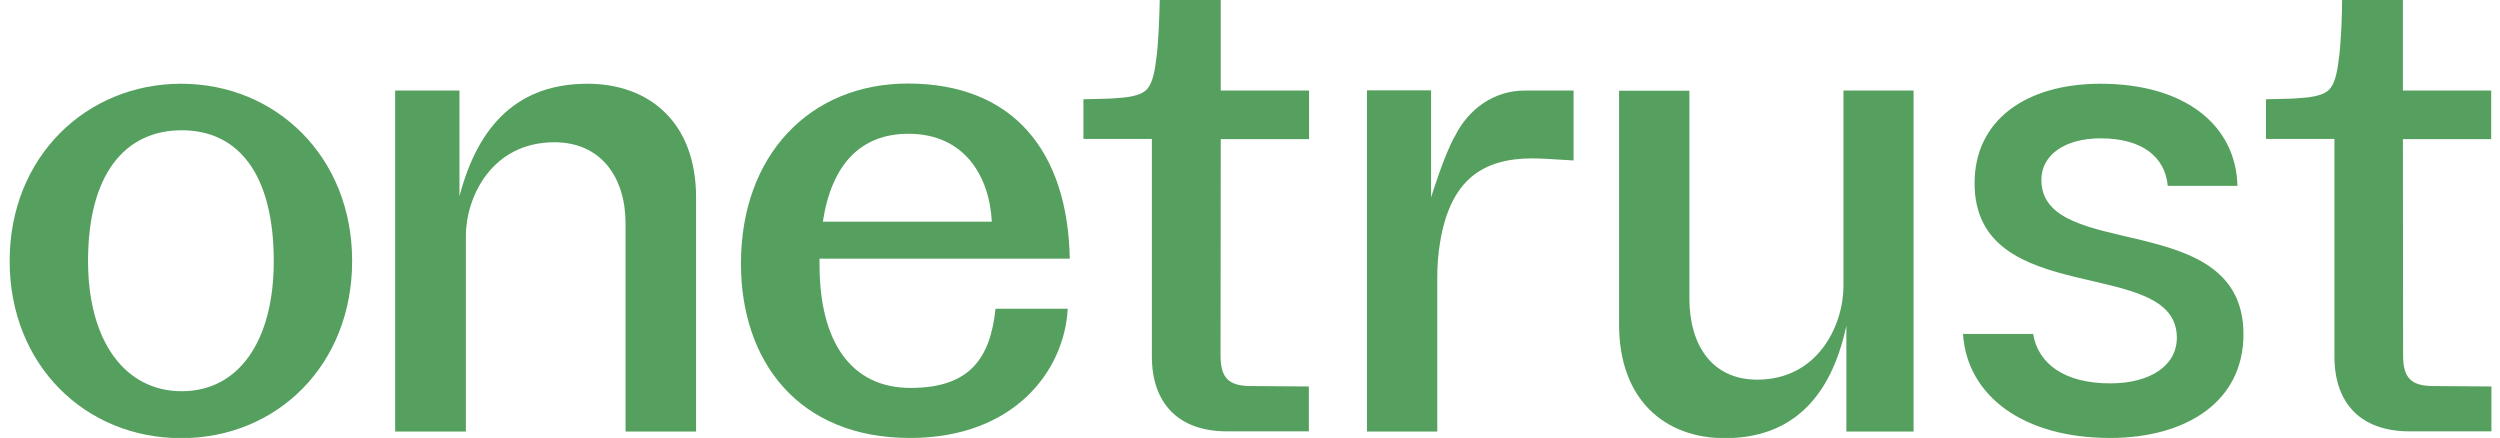 <svg width="137" height="24" viewBox="0 0 137 24" fill="none" xmlns="http://www.w3.org/2000/svg">
<g clip-path="url(#clip0_378_1564)">
<path d="M4.825 14.3C4.825 18.72 6.865 21.439 9.959 21.439C13.053 21.439 15.002 18.731 15.002 14.312C15.002 9.564 13.075 7.139 9.959 7.139C6.842 7.139 4.825 9.552 4.825 14.3ZM19.297 14.3C19.297 20.011 15.172 24.011 9.925 24.011C4.677 24.011 0.529 20.011 0.529 14.3C0.529 8.589 4.734 4.589 9.925 4.589C15.115 4.589 19.297 8.578 19.297 14.3Z" fill="#55A05E"/>
<path d="M111.868 9.858C111.868 8.476 113.171 7.581 115.109 7.581C117.387 7.581 118.645 8.589 118.793 10.187H122.612C122.533 6.867 119.745 4.589 115.109 4.589C111.041 4.589 108.207 6.572 108.207 10.04C108.207 17.02 119.291 13.96 119.291 18.504C119.291 20.034 117.841 21.009 115.631 21.009C113.149 21.009 111.687 19.943 111.415 18.3H107.573C107.799 21.734 110.927 24 115.619 24C119.801 24 122.941 22.017 122.941 18.323C122.952 11.354 111.868 14.38 111.868 9.858Z" fill="#55A05E"/>
<path d="M21.654 23.649V4.963H25.179V10.754C26.233 6.72 28.5 4.589 32.194 4.589C35.538 4.589 38.145 6.663 38.145 10.822V23.649H34.28V12.238C34.28 9.756 32.965 7.796 30.381 7.796C26.947 7.796 25.53 10.799 25.53 12.929V23.649H21.654Z" fill="#55A05E"/>
<path d="M104.864 4.963V23.649H101.181V17.847C100.319 21.881 98.121 24.011 94.517 24.011C91.264 24.011 88.725 21.938 88.725 17.779V4.974H92.579V16.363C92.579 18.844 93.769 20.805 96.296 20.805C99.639 20.805 101.022 17.802 101.022 15.671V4.963H104.864Z" fill="#55A05E"/>
<path d="M49.897 21.258C46.633 21.258 44.911 18.72 44.911 14.516V14.176H58.624C58.511 8.272 55.507 4.578 49.75 4.578C44.389 4.578 40.604 8.499 40.604 14.436C40.604 19.83 43.777 24 49.863 24C55.632 24 58.341 20.261 58.511 16.918H54.555C54.272 19.603 53.173 21.258 49.897 21.258ZM49.784 7.331C52.867 7.331 54.227 9.677 54.351 12.147H45.092C45.579 8.974 47.189 7.331 49.784 7.331Z" fill="#55A05E"/>
<path d="M86.232 4.963V8.351V8.793C84.929 8.714 84.43 8.68 83.977 8.68C81.245 8.68 79.489 9.858 78.922 13.246C78.809 13.892 78.763 14.538 78.763 15.195V23.649H74.91V4.952H78.423V10.822C78.446 10.742 79.149 8.465 79.727 7.467C80.475 5.96 81.88 4.963 83.546 4.963H86.232Z" fill="#55A05E"/>
<path d="M131.69 19.479C131.69 20.714 132.132 21.156 133.367 21.156L136.529 21.178V23.637H132.03C129.412 23.637 127.927 22.142 127.927 19.535V10.64V7.615H124.176V5.439C124.425 5.439 124.346 5.439 124.686 5.428C125.287 5.416 125.751 5.405 126.069 5.371C126.851 5.326 127.372 5.178 127.633 4.918C127.893 4.657 128.063 4.125 128.154 3.32C128.222 2.878 128.267 2.312 128.301 1.654C128.335 0.997 128.347 0.113 128.347 0H131.679V4.963H136.518V7.626H131.679L131.69 19.479Z" fill="#55A05E"/>
<path d="M66.886 19.479C66.886 20.714 67.328 21.156 68.563 21.156L71.725 21.178V23.637H67.226C64.619 23.637 63.123 22.142 63.123 19.535V10.64V7.615H59.372V5.439C59.621 5.439 59.542 5.439 59.882 5.428C60.483 5.416 60.947 5.405 61.265 5.371C62.047 5.326 62.568 5.178 62.829 4.918C63.089 4.657 63.259 4.125 63.35 3.32C63.418 2.878 63.463 2.312 63.497 1.654C63.531 0.997 63.554 0.113 63.554 0H66.897V4.963H71.737V7.626H66.897L66.886 19.479Z" fill="#55A05E"/>
</g>
<defs>
<clipPath id="clip0_378_1564">
<rect width="136" height="24" fill="white" transform="translate(0.529)"/>
</clipPath>
</defs>
</svg>
